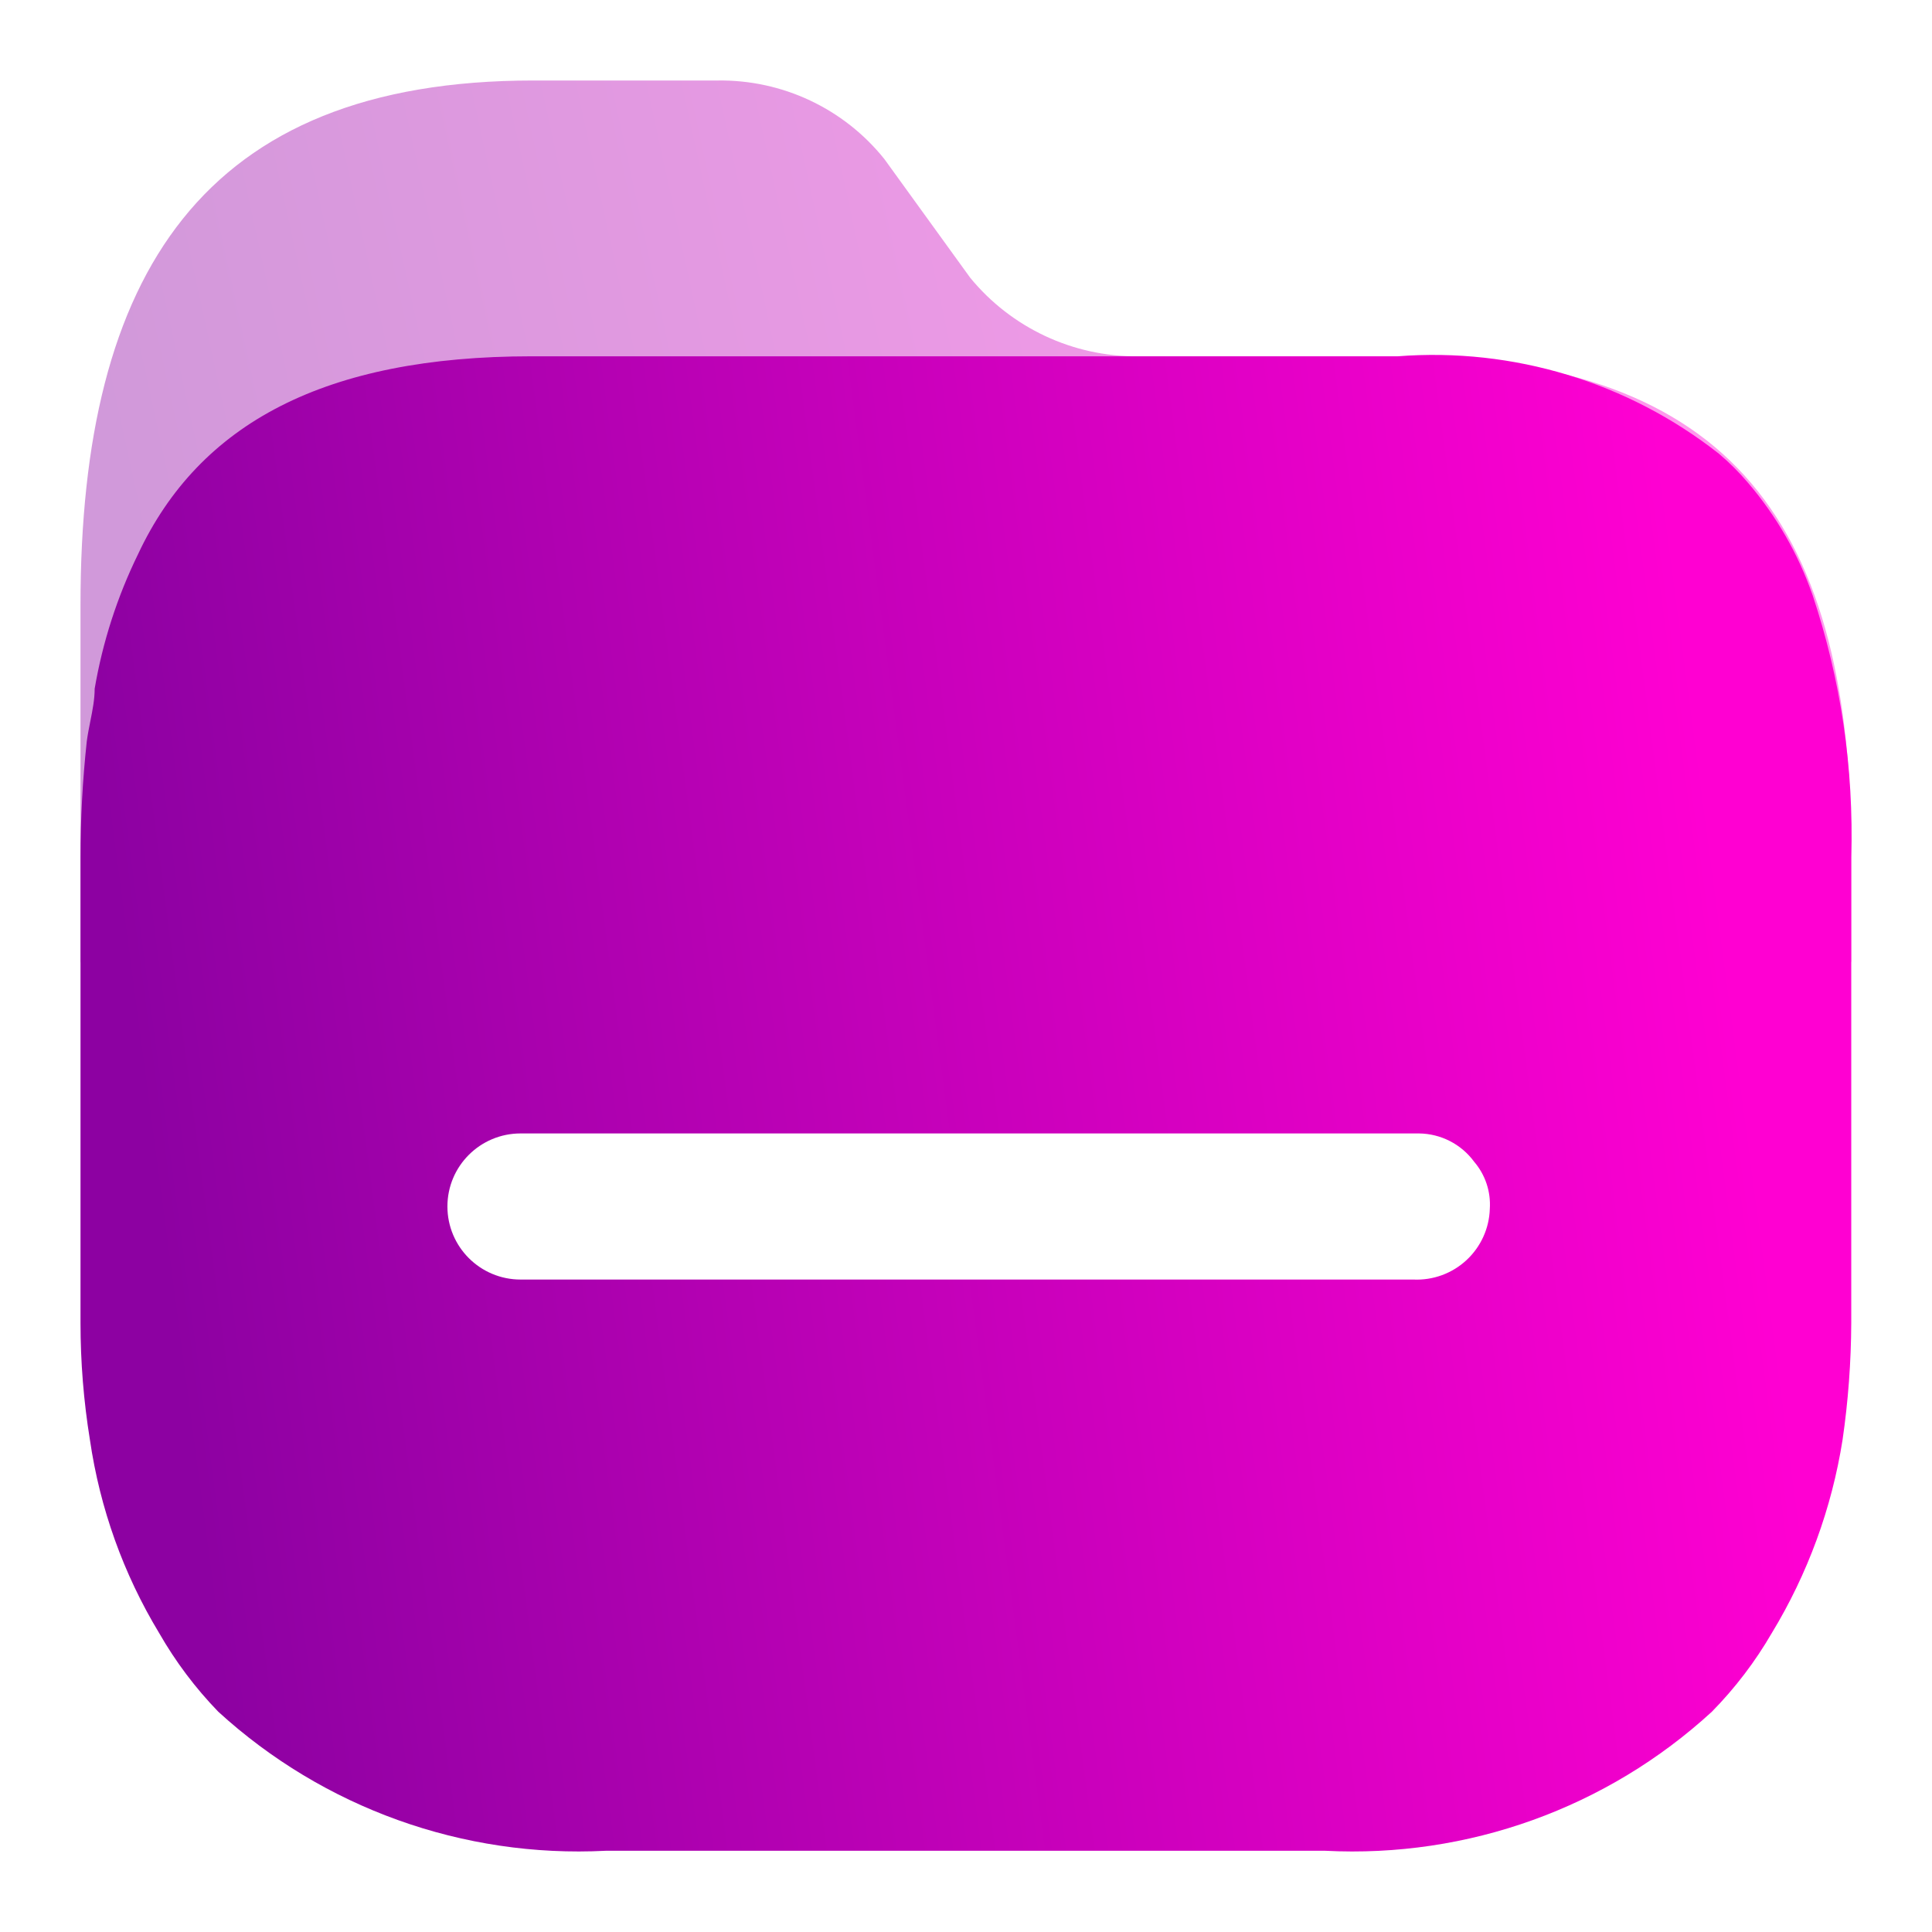 <svg width="24" height="24" viewBox="0 0 24 24" fill="none" xmlns="http://www.w3.org/2000/svg">
<path opacity="0.4" d="M17.373 4.426H14.135C13.329 4.432 12.563 4.073 12.052 3.45L10.986 1.976C10.483 1.348 9.718 0.988 8.913 1H6.624C2.516 1 1 3.411 1 7.511V11.942C0.995 12.429 22.995 12.429 22.997 11.942V10.654C23.016 6.554 21.539 4.426 17.373 4.426Z" fill="url(#paint0_linear_11_173)"/>
<path fill-rule="evenodd" clip-rule="evenodd" d="M21.715 5.998C22.067 6.409 22.339 6.883 22.517 7.394C22.868 8.444 23.03 9.547 22.997 10.654V16.432C22.995 16.919 22.959 17.405 22.889 17.886C22.755 18.736 22.456 19.552 22.009 20.288C21.803 20.643 21.553 20.971 21.265 21.264C19.962 22.46 18.232 23.082 16.463 22.991H7.524C5.753 23.082 4.019 22.459 2.712 21.264C2.427 20.97 2.181 20.642 1.978 20.288C1.533 19.553 1.241 18.736 1.117 17.886C1.039 17.406 1 16.919 1 16.432V10.654C1 10.171 1.026 9.689 1.078 9.209C1.089 9.125 1.106 9.042 1.122 8.96C1.149 8.824 1.176 8.689 1.176 8.555C1.275 7.976 1.456 7.414 1.714 6.886C2.477 5.256 4.042 4.426 6.604 4.426H17.363C18.798 4.315 20.223 4.747 21.354 5.637C21.484 5.747 21.605 5.868 21.715 5.998ZM6.467 15.895H17.539H17.559C17.802 15.906 18.039 15.819 18.217 15.654C18.395 15.489 18.5 15.259 18.507 15.017C18.521 14.803 18.451 14.593 18.312 14.431C18.152 14.213 17.898 14.083 17.627 14.08H6.467C5.965 14.08 5.558 14.486 5.558 14.987C5.558 15.489 5.965 15.895 6.467 15.895Z" fill="url(#paint1_linear_11_173)"/>
<defs>
<linearGradient id="paint0_linear_11_173" x1="1.771" y1="6.654" x2="20.825" y2="2.503" gradientUnits="userSpaceOnUse">
<stop stop-color="#8D01A2"/>
<stop offset="1" stop-color="#FF00D2"/>
</linearGradient>
<linearGradient id="paint1_linear_11_173" x1="1.771" y1="13.705" x2="21.388" y2="11.105" gradientUnits="userSpaceOnUse">
<stop stop-color="#8D01A2"/>
<stop offset="1" stop-color="#FF00D2"/>
</linearGradient>
</defs>
</svg>
